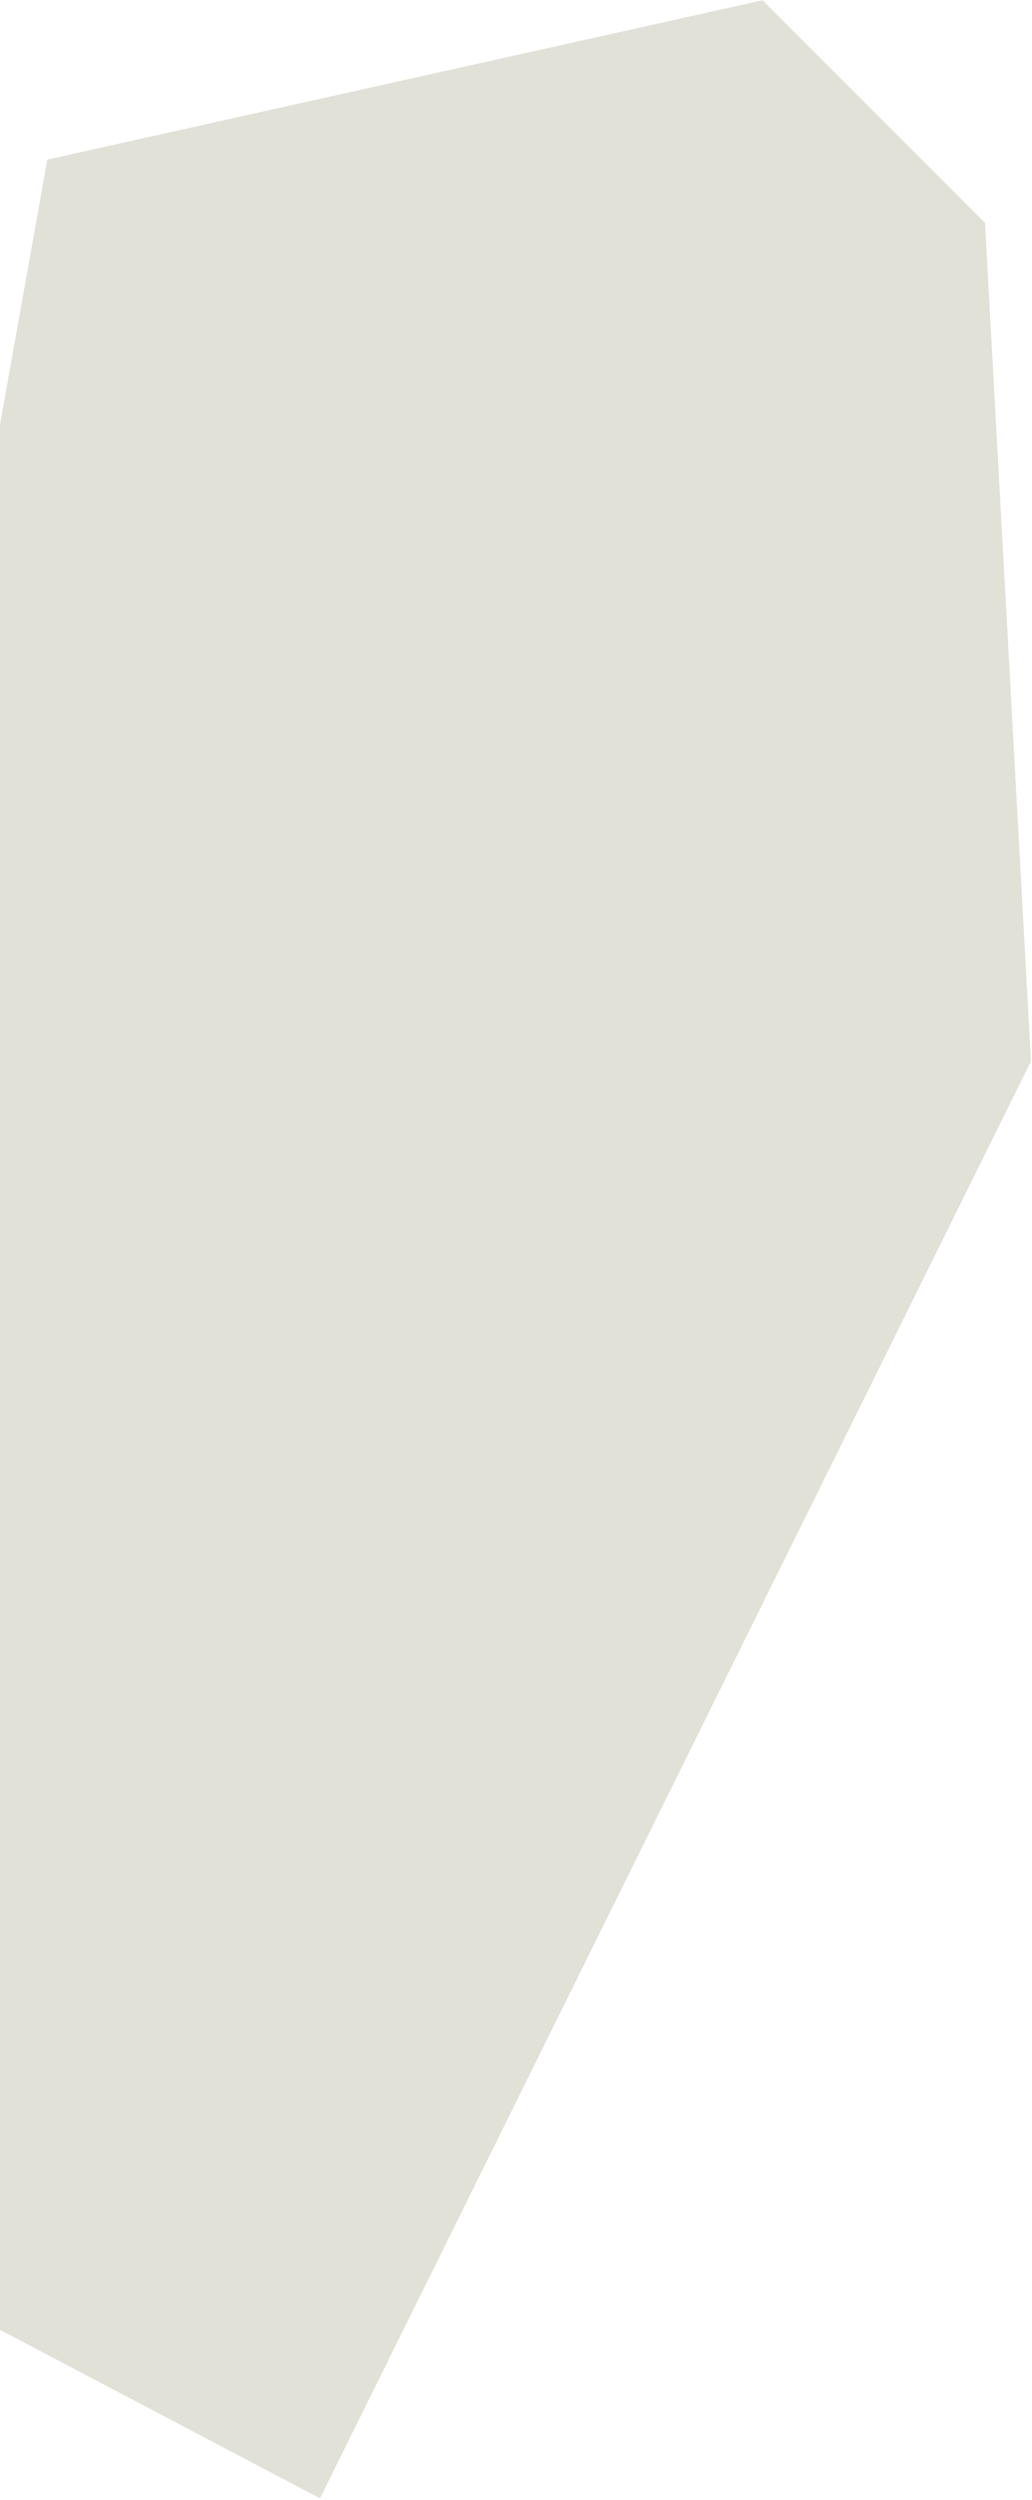 <svg width="580" height="1404" viewBox="0 0 580 1404" fill="none" xmlns="http://www.w3.org/2000/svg">
<path d="M0.001 1308.5L0.001 238.5L26.593 89.63L428.592 0.131L553.58 125.101L579.438 596.014L179.837 1403.14L0.001 1308.5Z" fill="#E2E1D8"/>
</svg>
